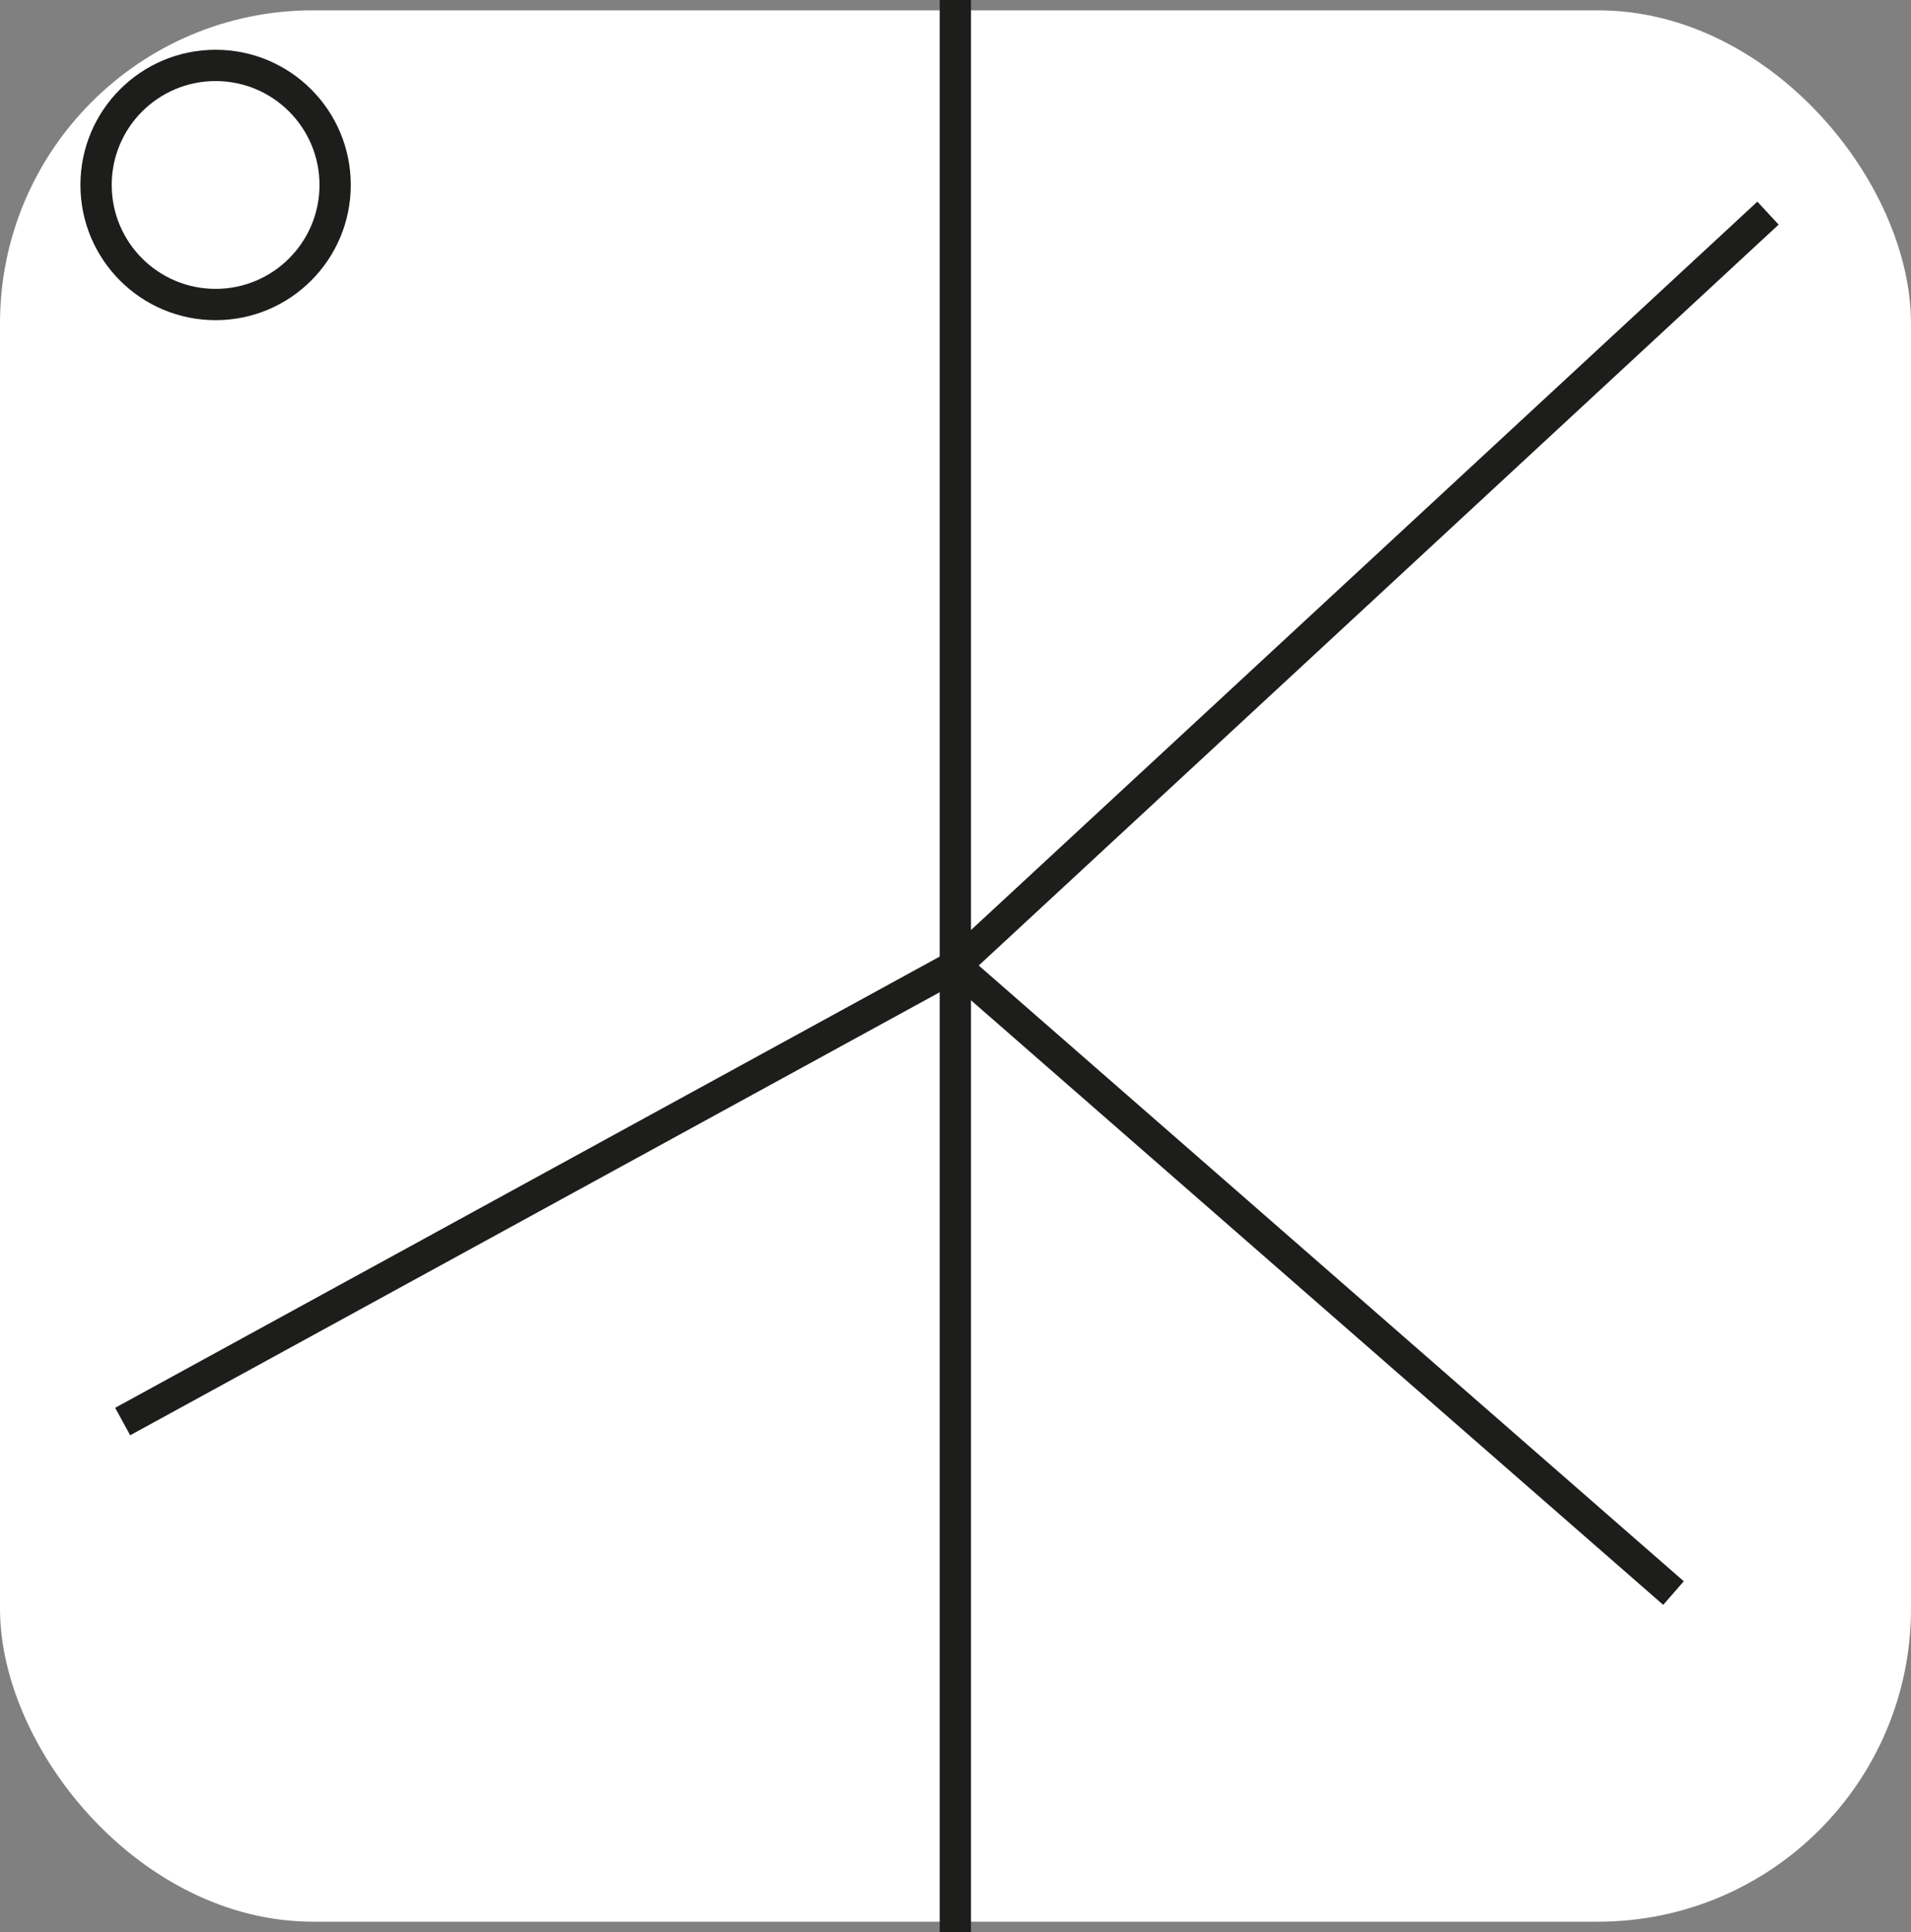 <svg xmlns="http://www.w3.org/2000/svg" viewBox="0 0 61.07 61.73"><rect x="0" y="0" width="61.07" height="61.73" fill="#808080" stroke="none"/><defs><style>.cls-1{fill:#fff;}.cls-2{fill:none;stroke:#1d1d1b;stroke-miterlimit:10;}</style></defs><g id="Layer_2" data-name="Layer 2"><g id="Layer_1-2" data-name="Layer 1"><rect class="cls-1" y="0.33" width="61.07" height="61.07" rx="10"/><line class="cls-2" x1="30.53" x2="30.53" y2="61.73"/><line class="cls-2" x1="56.5" y1="6.81" x2="30.53" y2="30.86"/><line class="cls-2" x1="53.48" y1="50.9" x2="30.53" y2="30.86"/><line class="cls-2" x1="3.92" y1="45.42" x2="30.53" y2="30.86"/><circle class="cls-2" cx="6.89" cy="5.91" r="3.82"/></g></g></svg>